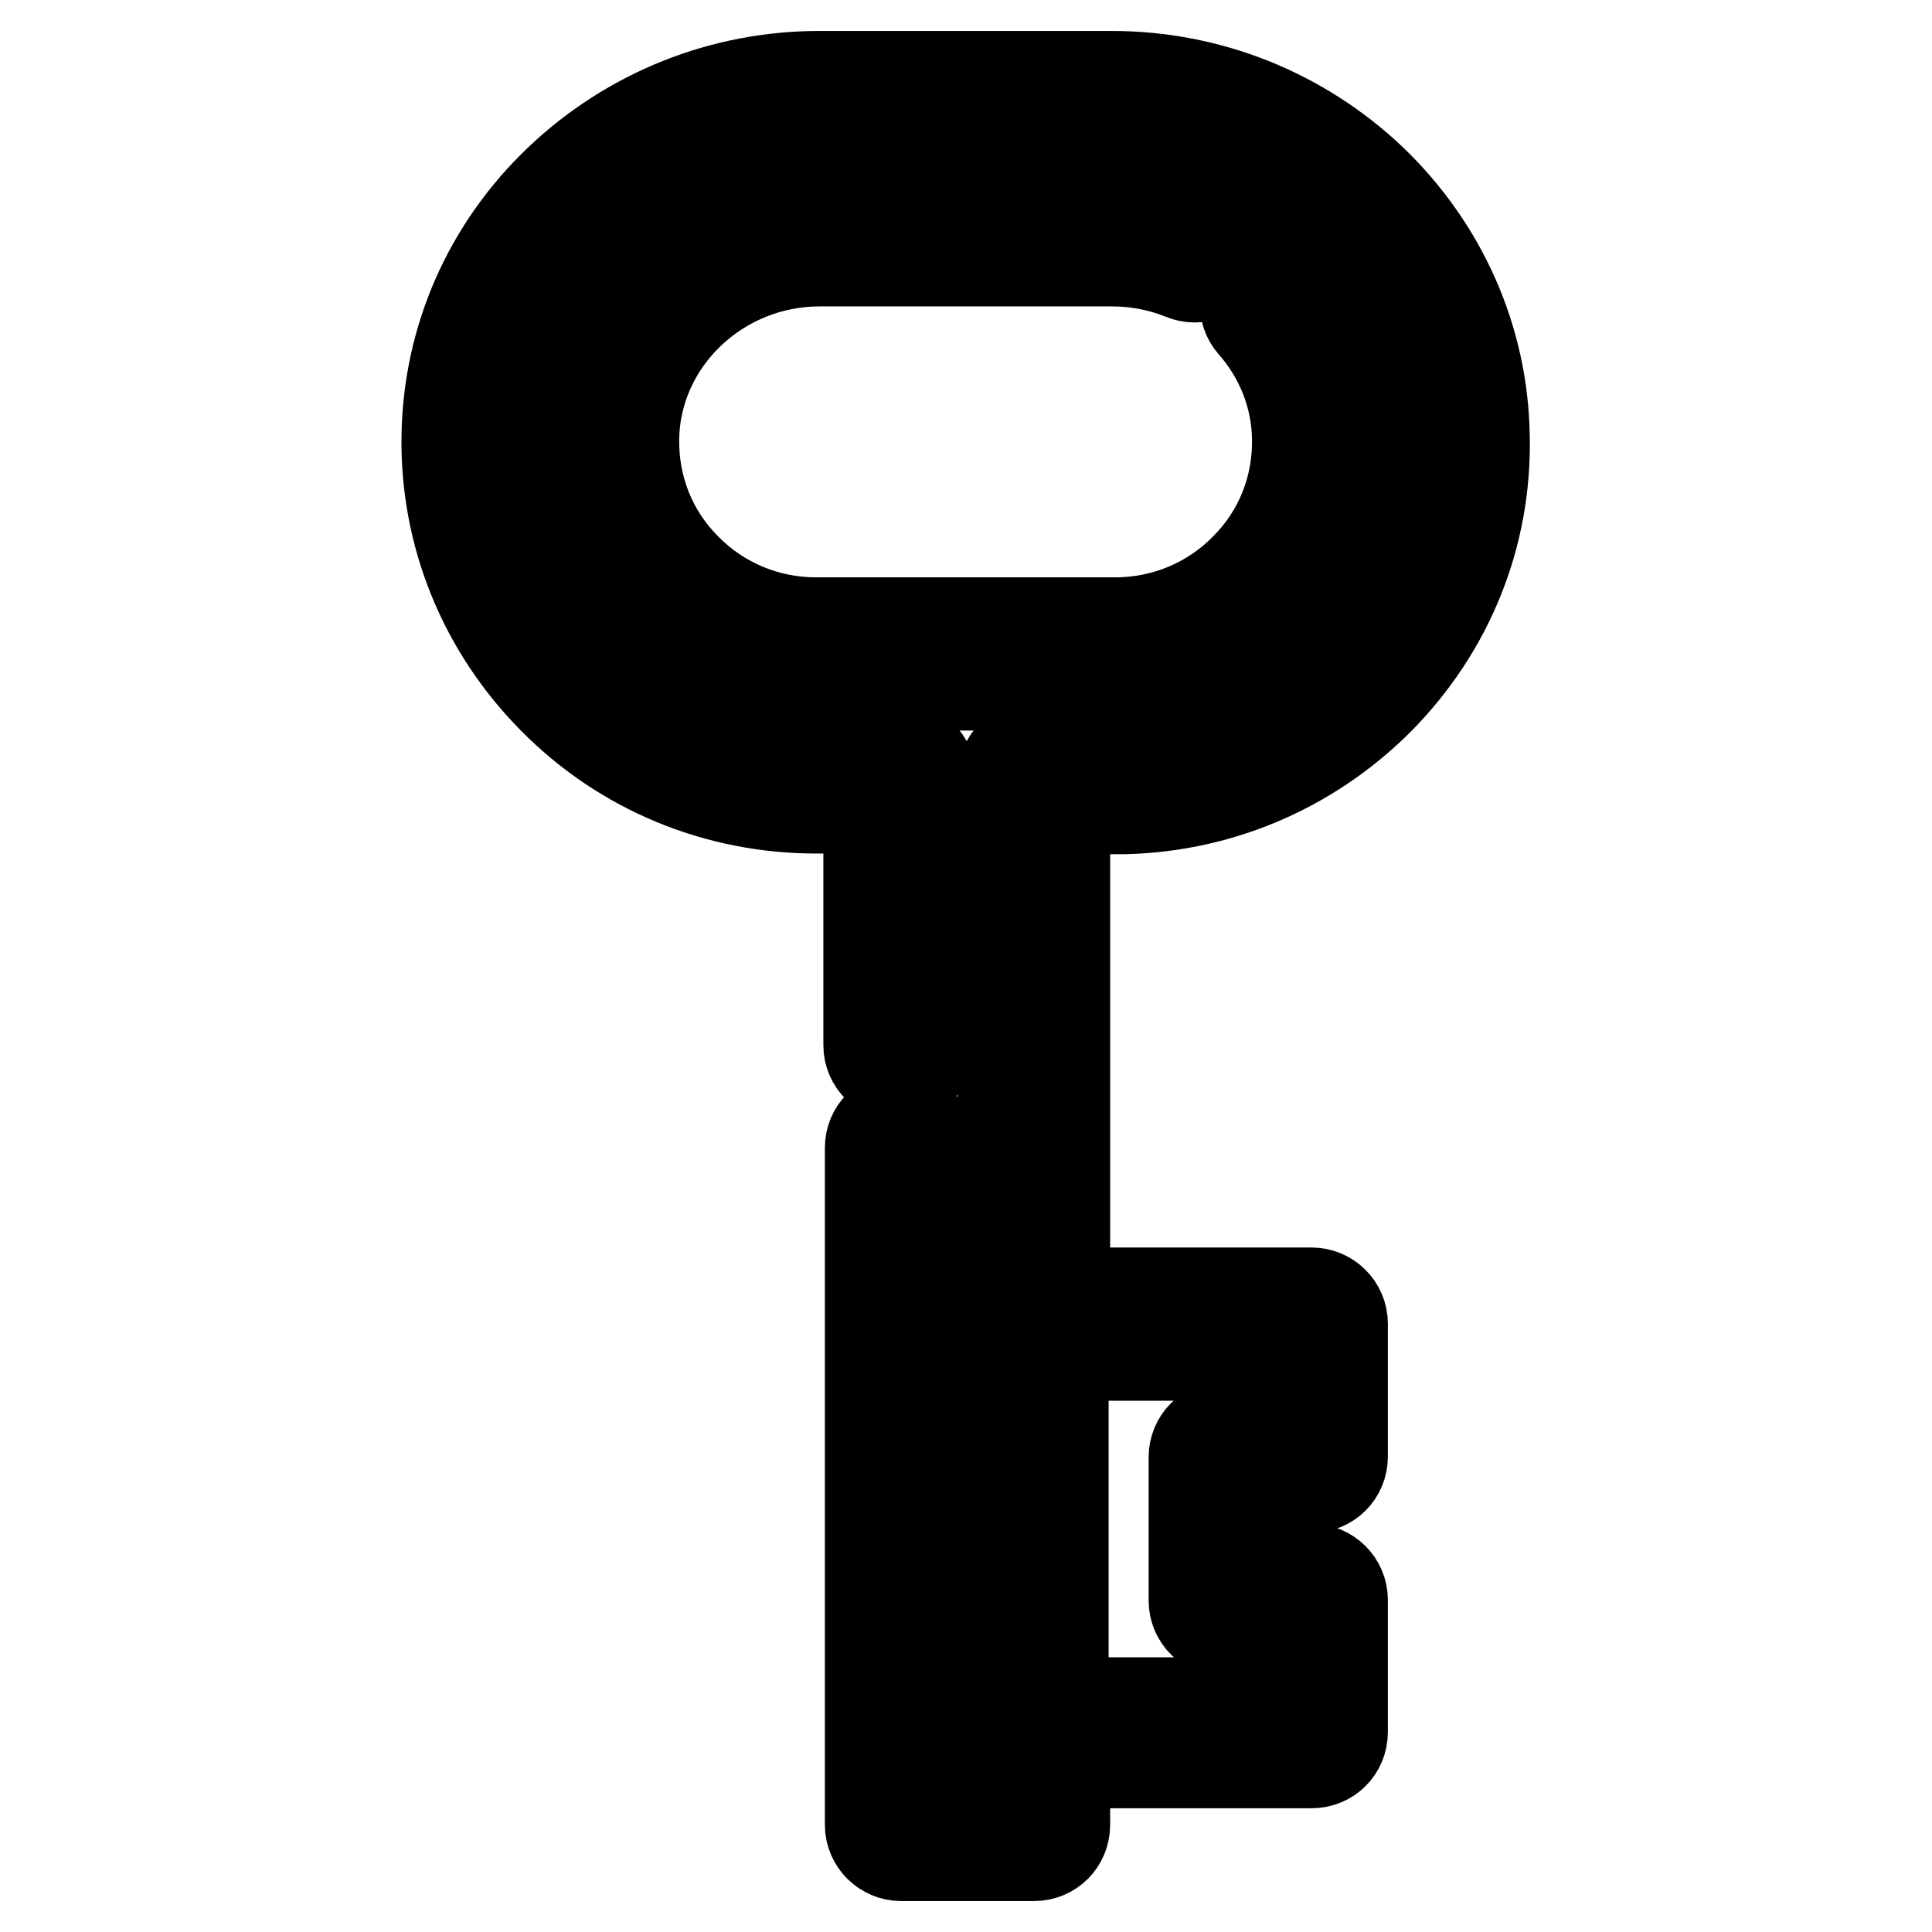 <?xml version="1.0" encoding="utf-8"?>
<!-- Svg Vector Icons : http://www.onlinewebfonts.com/icon -->
<!DOCTYPE svg PUBLIC "-//W3C//DTD SVG 1.1//EN" "http://www.w3.org/Graphics/SVG/1.1/DTD/svg11.dtd">
<svg version="1.1" xmlns="http://www.w3.org/2000/svg" xmlns:xlink="http://www.w3.org/1999/xlink" x="0px" y="0px" viewBox="0 0 256 256" enable-background="new 0 0 256 256" xml:space="preserve">
<g> <path stroke-width="12" fill-opacity="0" stroke="#000000"  d="M172.2,37.6c-1.5-1.7-4.1-1.9-5.8-0.4c-1.7,1.5-1.9,4.1-0.4,5.8c0,0,0,0,0,0c3.7,4.2,5.8,9.5,5.9,15.1 c0.1,6.5-2.3,12.6-6.9,17.2c-4.5,4.6-10.7,7.2-17.2,7.2h-39.7c-6.5,0-12.7-2.6-17.2-7.2c-4.6-4.6-7-10.7-6.9-17.2 c0.2-13,11.3-23.5,24.6-23.5h38.7c3.3,0,6.4,0.6,9.4,1.8c2.1,0.9,4.5-0.1,5.4-2.2c0.9-2.1-0.1-4.5-2.2-5.3c0,0,0,0,0,0 c-4-1.6-8.2-2.5-12.6-2.4h-38.7c-17.8,0-32.6,14.2-32.9,31.6c-0.2,8.7,3.1,16.9,9.3,23.1c6.1,6.2,14.4,9.7,23.1,9.6h39.7 c8.7,0,17-3.4,23.1-9.6c6.1-6.2,9.4-14.4,9.3-23.1C180.1,50.5,177.2,43.2,172.2,37.6L172.2,37.6z"/> <path stroke-width="12" fill-opacity="0" stroke="#000000"  d="M147.8,107.2c13.2,0,25.6-5.2,34.9-14.5c9.3-9.4,14.3-21.8,14-34.9c-0.2-12.9-5.6-25-15-34 c-9.3-8.8-21.5-13.7-34.4-13.7h-38.7c-12.9,0-25.1,4.9-34.4,13.7c-9.5,9-14.8,21.1-15,34C59,70.8,64,83.2,73.3,92.6 c9.3,9.4,21.7,14.5,34.9,14.5h6.9v31.4c0,2.3,1.9,4.1,4.1,4.1l0,0c2.3,0,4.1-1.8,4.1-4.1v-35.5c0-2.3-1.9-4.1-4.1-4.1c0,0,0,0,0,0 h-11c-11,0-21.3-4.3-29-12.1c-7.7-7.8-11.8-18.1-11.6-29c0.2-10.7,4.6-20.7,12.5-28.2c7.7-7.4,17.9-11.4,28.6-11.4h38.7 c10.7,0,20.9,4.1,28.7,11.4c7.9,7.5,12.3,17.5,12.5,28.2c0.2,10.9-3.9,21.2-11.6,29c-7.7,7.8-18,12.1-29,12.1h-11 c-2.3,0-4.1,1.8-4.1,4.1v134.7h-9.4v-85.6c0-2.3-1.9-4.1-4.1-4.1c0,0,0,0,0,0c-2.3,0-4.1,1.8-4.1,4.1v89.7c0,2.3,1.9,4.1,4.1,4.1 c0,0,0,0,0,0h17.6c2.3,0,4.1-1.8,4.1-4.1v-8.2h32.7c2.3,0,4.1-1.8,4.1-4.1V212c0-2.3-1.9-4.1-4.1-4.1l0,0h-7.1v-10.8h7.1 c2.3,0,4.1-1.8,4.1-4.1v-17.6c0-2.3-1.9-4.1-4.1-4.1l0,0h-32.7v-64.2H147.8L147.8,107.2z M140.9,179.6h28.5v9.4h-7.1 c-2.3,0-4.1,1.8-4.1,4.1v19c0,2.3,1.9,4.1,4.1,4.1h0h7.1v9.4h-28.5V179.6L140.9,179.6z"/></g>
</svg>